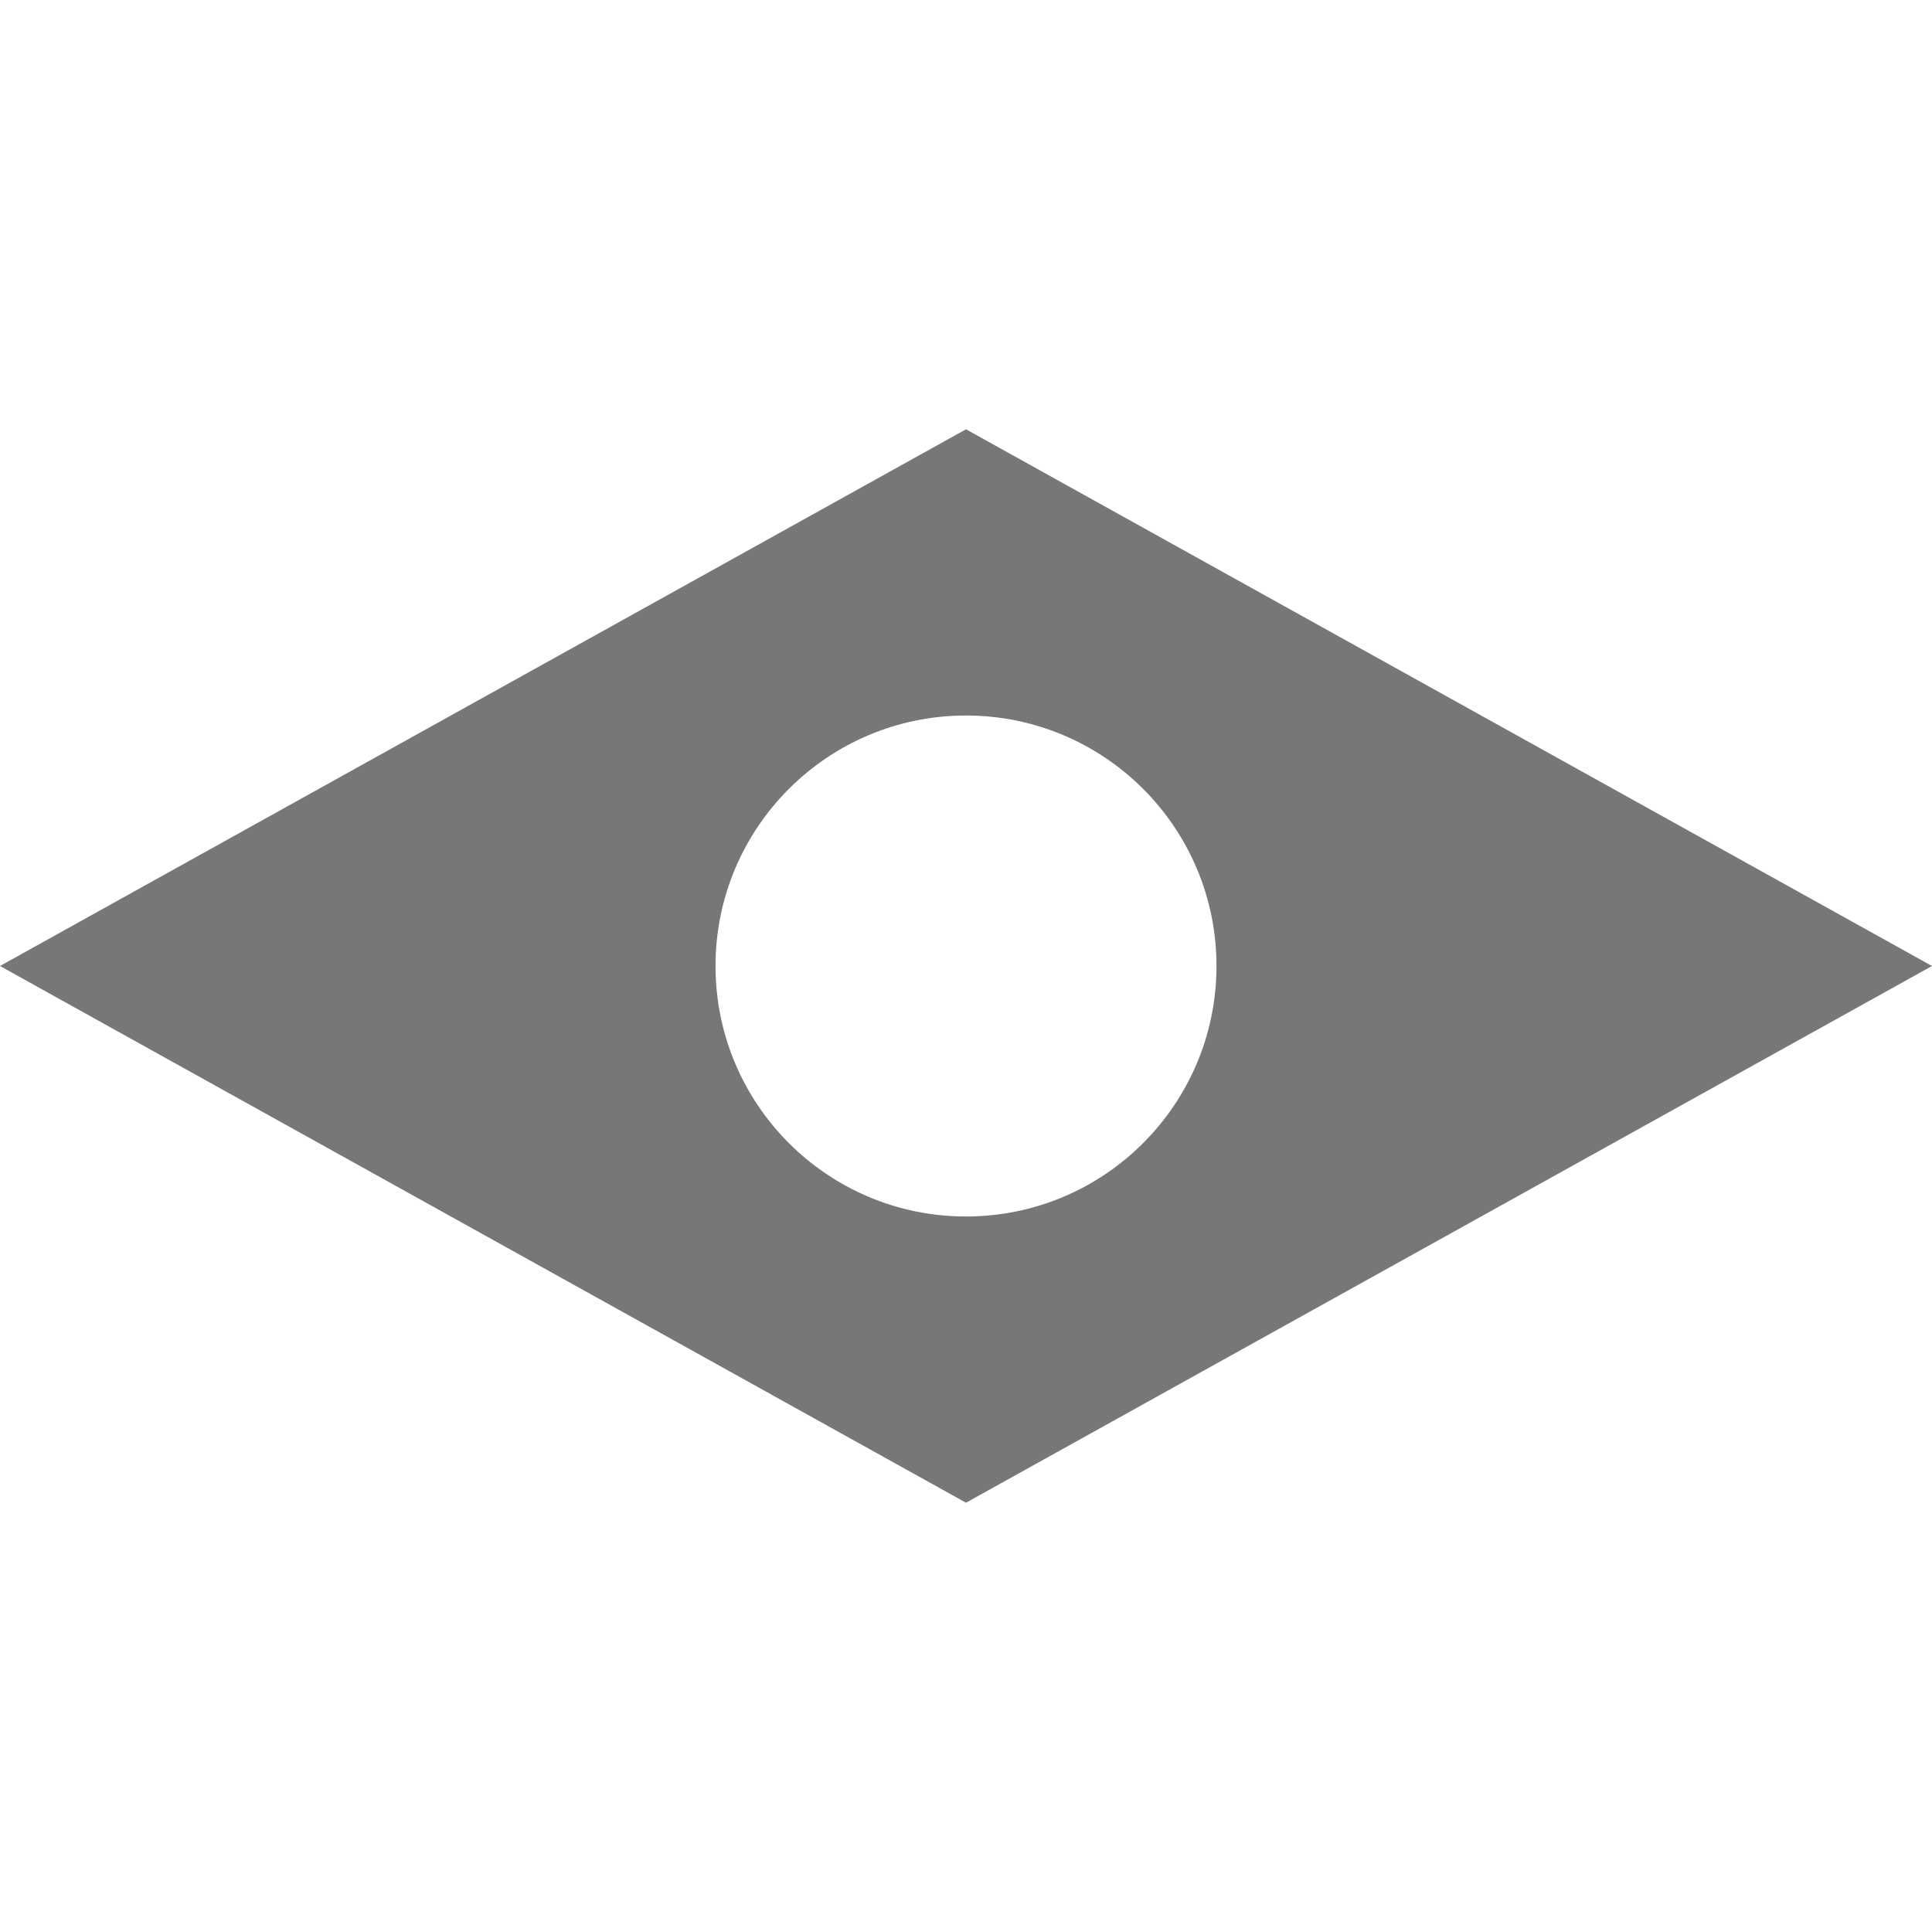 <svg width="20" height="20" viewBox="0 0 20 20" fill="none" xmlns="http://www.w3.org/2000/svg">
<path fill-rule="evenodd" clip-rule="evenodd" d="M20 10L10 4.444L0 10L10 15.556L20 10ZM10 12.593C11.432 12.593 12.593 11.432 12.593 10C12.593 8.568 11.432 7.407 10 7.407C8.568 7.407 7.407 8.568 7.407 10C7.407 11.432 8.568 12.593 10 12.593Z" fill="#777777"/>
</svg>
